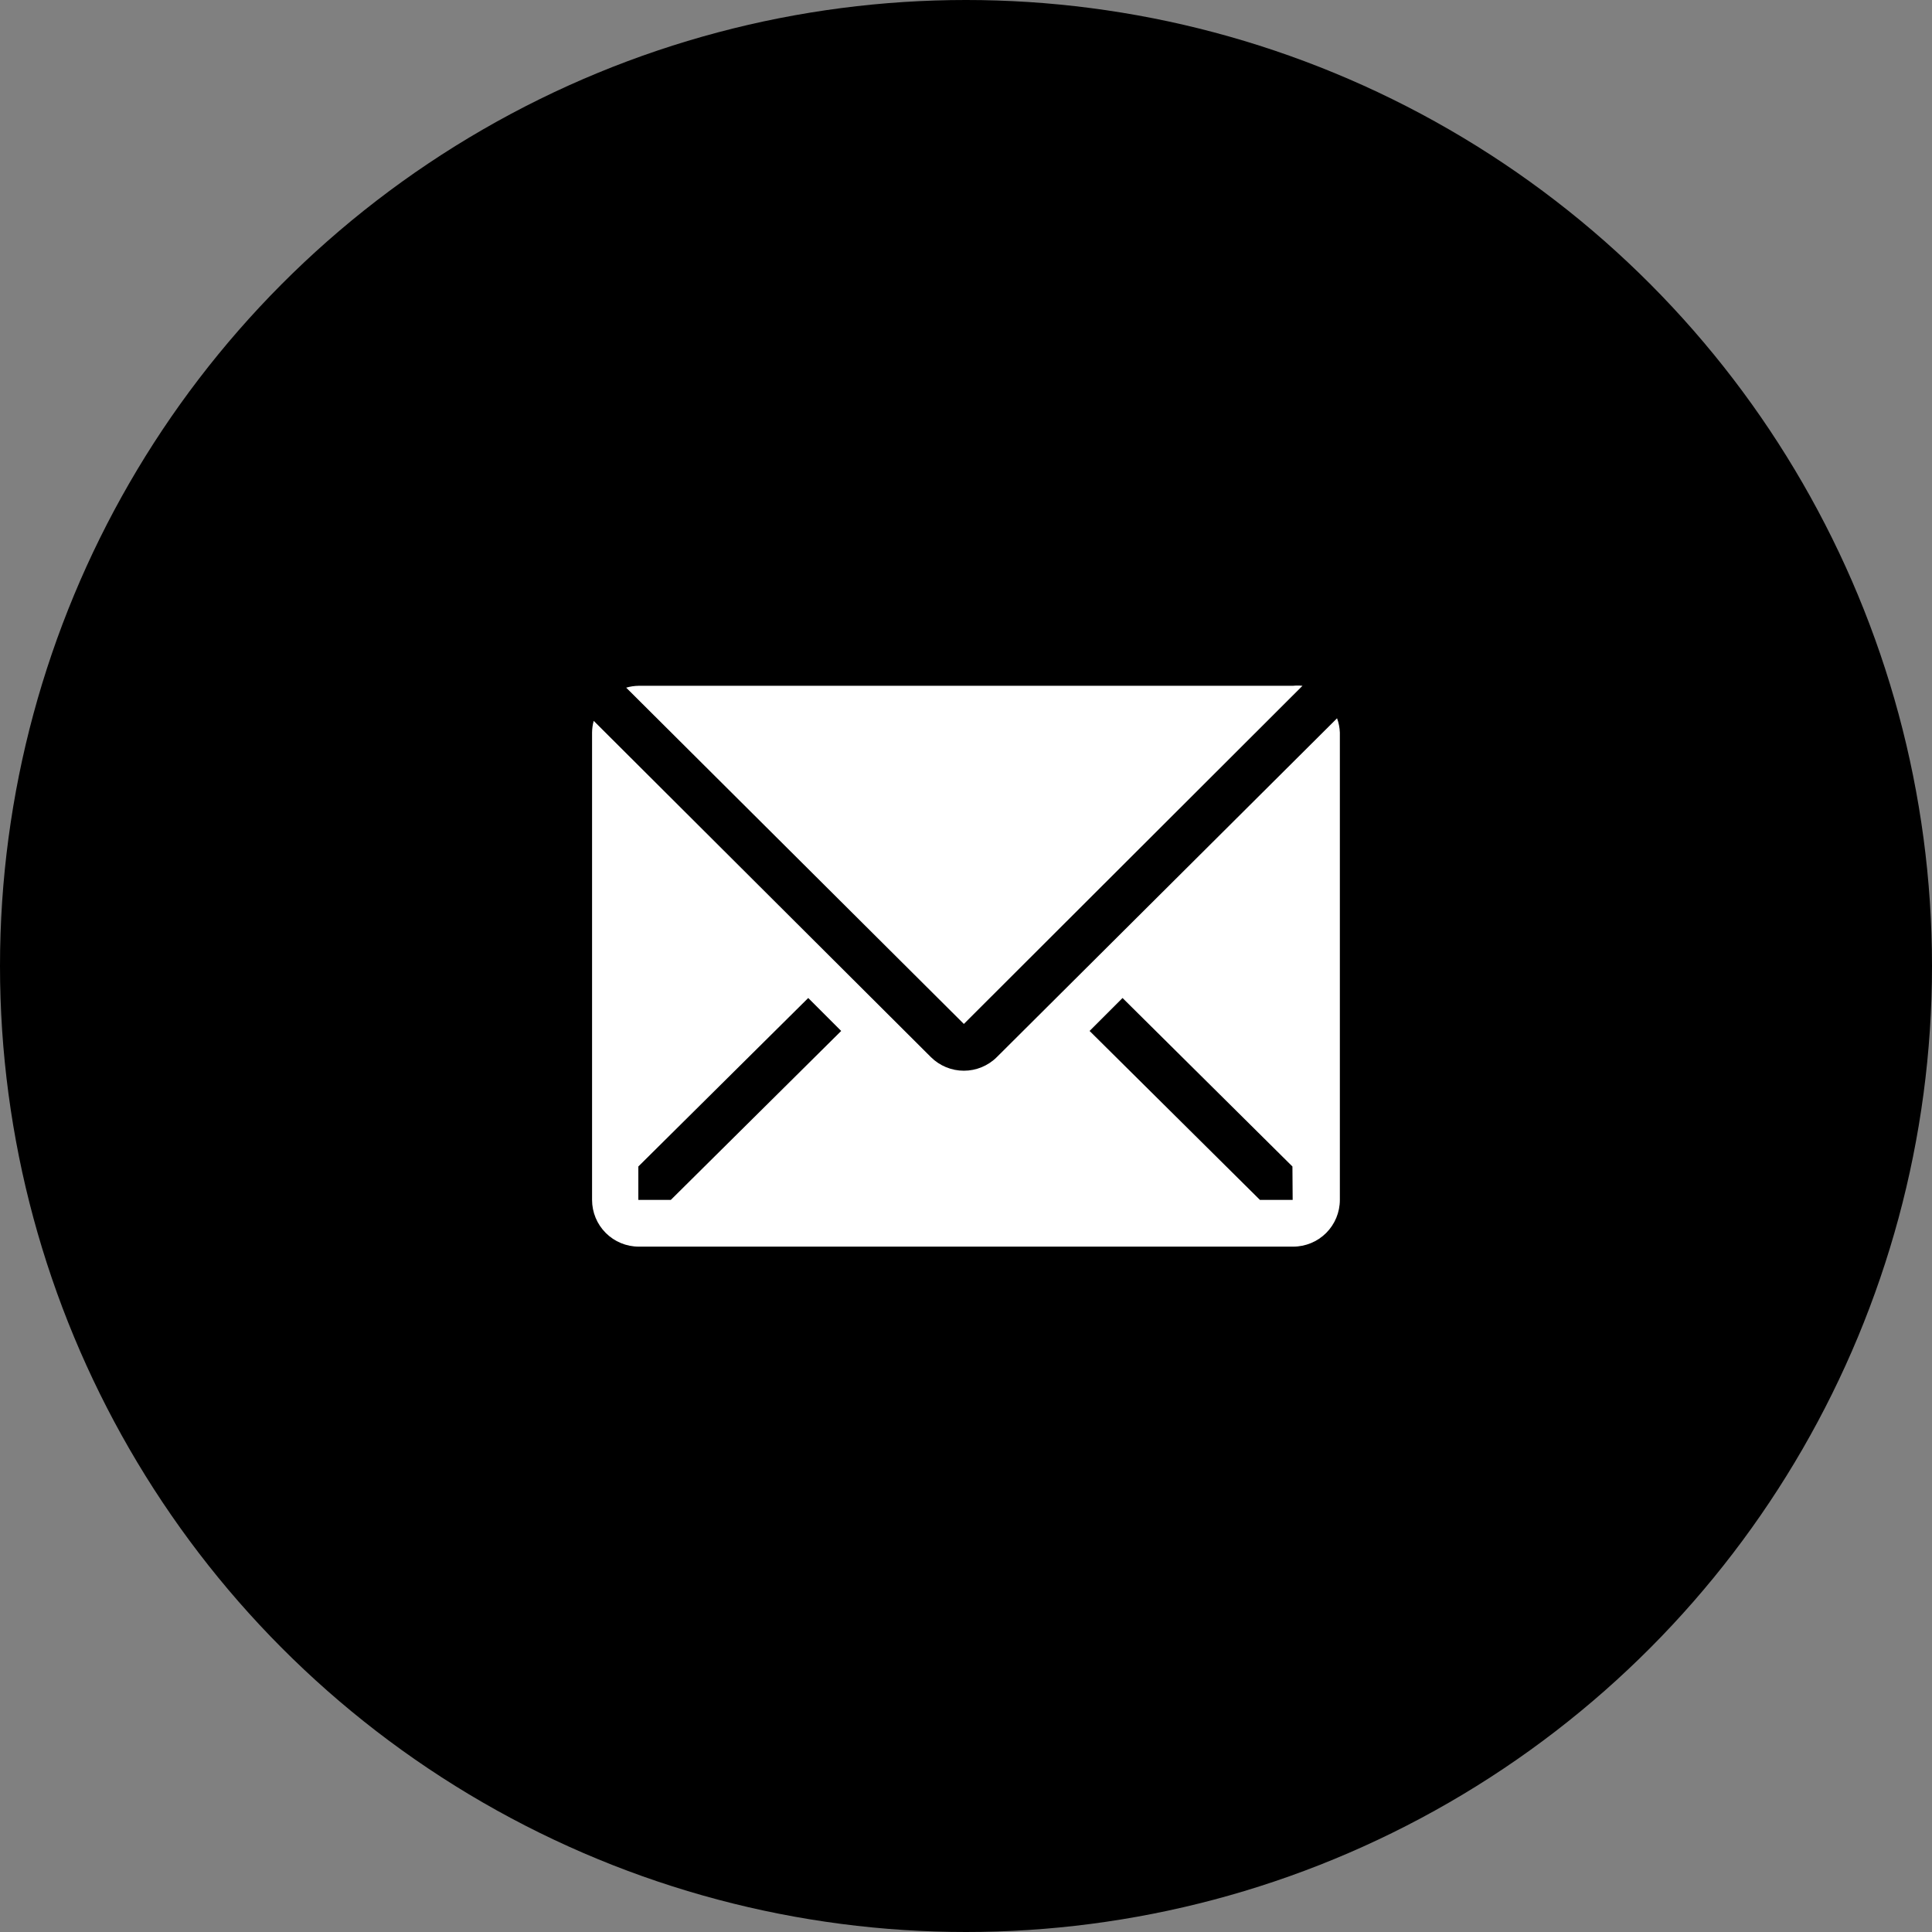 <?xml version="1.0" encoding="UTF-8"?> <svg xmlns="http://www.w3.org/2000/svg" width="124" height="124" viewBox="0 0 124 124" fill="none"><rect x="0" y="0" width="124" height="124" fill="#808080" stroke="none"/><circle cx="62" cy="62" r="62" fill="black"></circle><path d="M83.596 44.016C83.391 43.995 83.185 43.995 82.981 44.016H40.985C40.715 44.02 40.448 44.06 40.19 44.136L61.863 65.719L83.596 44.016Z" fill="white"></path><path d="M85.815 46.101L63.977 67.849C63.416 68.407 62.655 68.721 61.863 68.721C61.07 68.721 60.31 68.407 59.748 67.849L38.105 46.266C38.038 46.51 38.003 46.762 38 47.016V77.013C38 77.808 38.316 78.571 38.879 79.134C39.441 79.696 40.204 80.012 41 80.012H82.996C83.791 80.012 84.554 79.696 85.117 79.134C85.679 78.571 85.995 77.808 85.995 77.013V47.016C85.983 46.703 85.923 46.394 85.815 46.101ZM43.054 77.013H40.97V74.868L51.874 64.054L53.989 66.169L43.054 77.013ZM82.966 77.013H80.866L69.932 66.169L72.047 64.054L82.951 74.868L82.966 77.013Z" fill="white"></path></svg> 